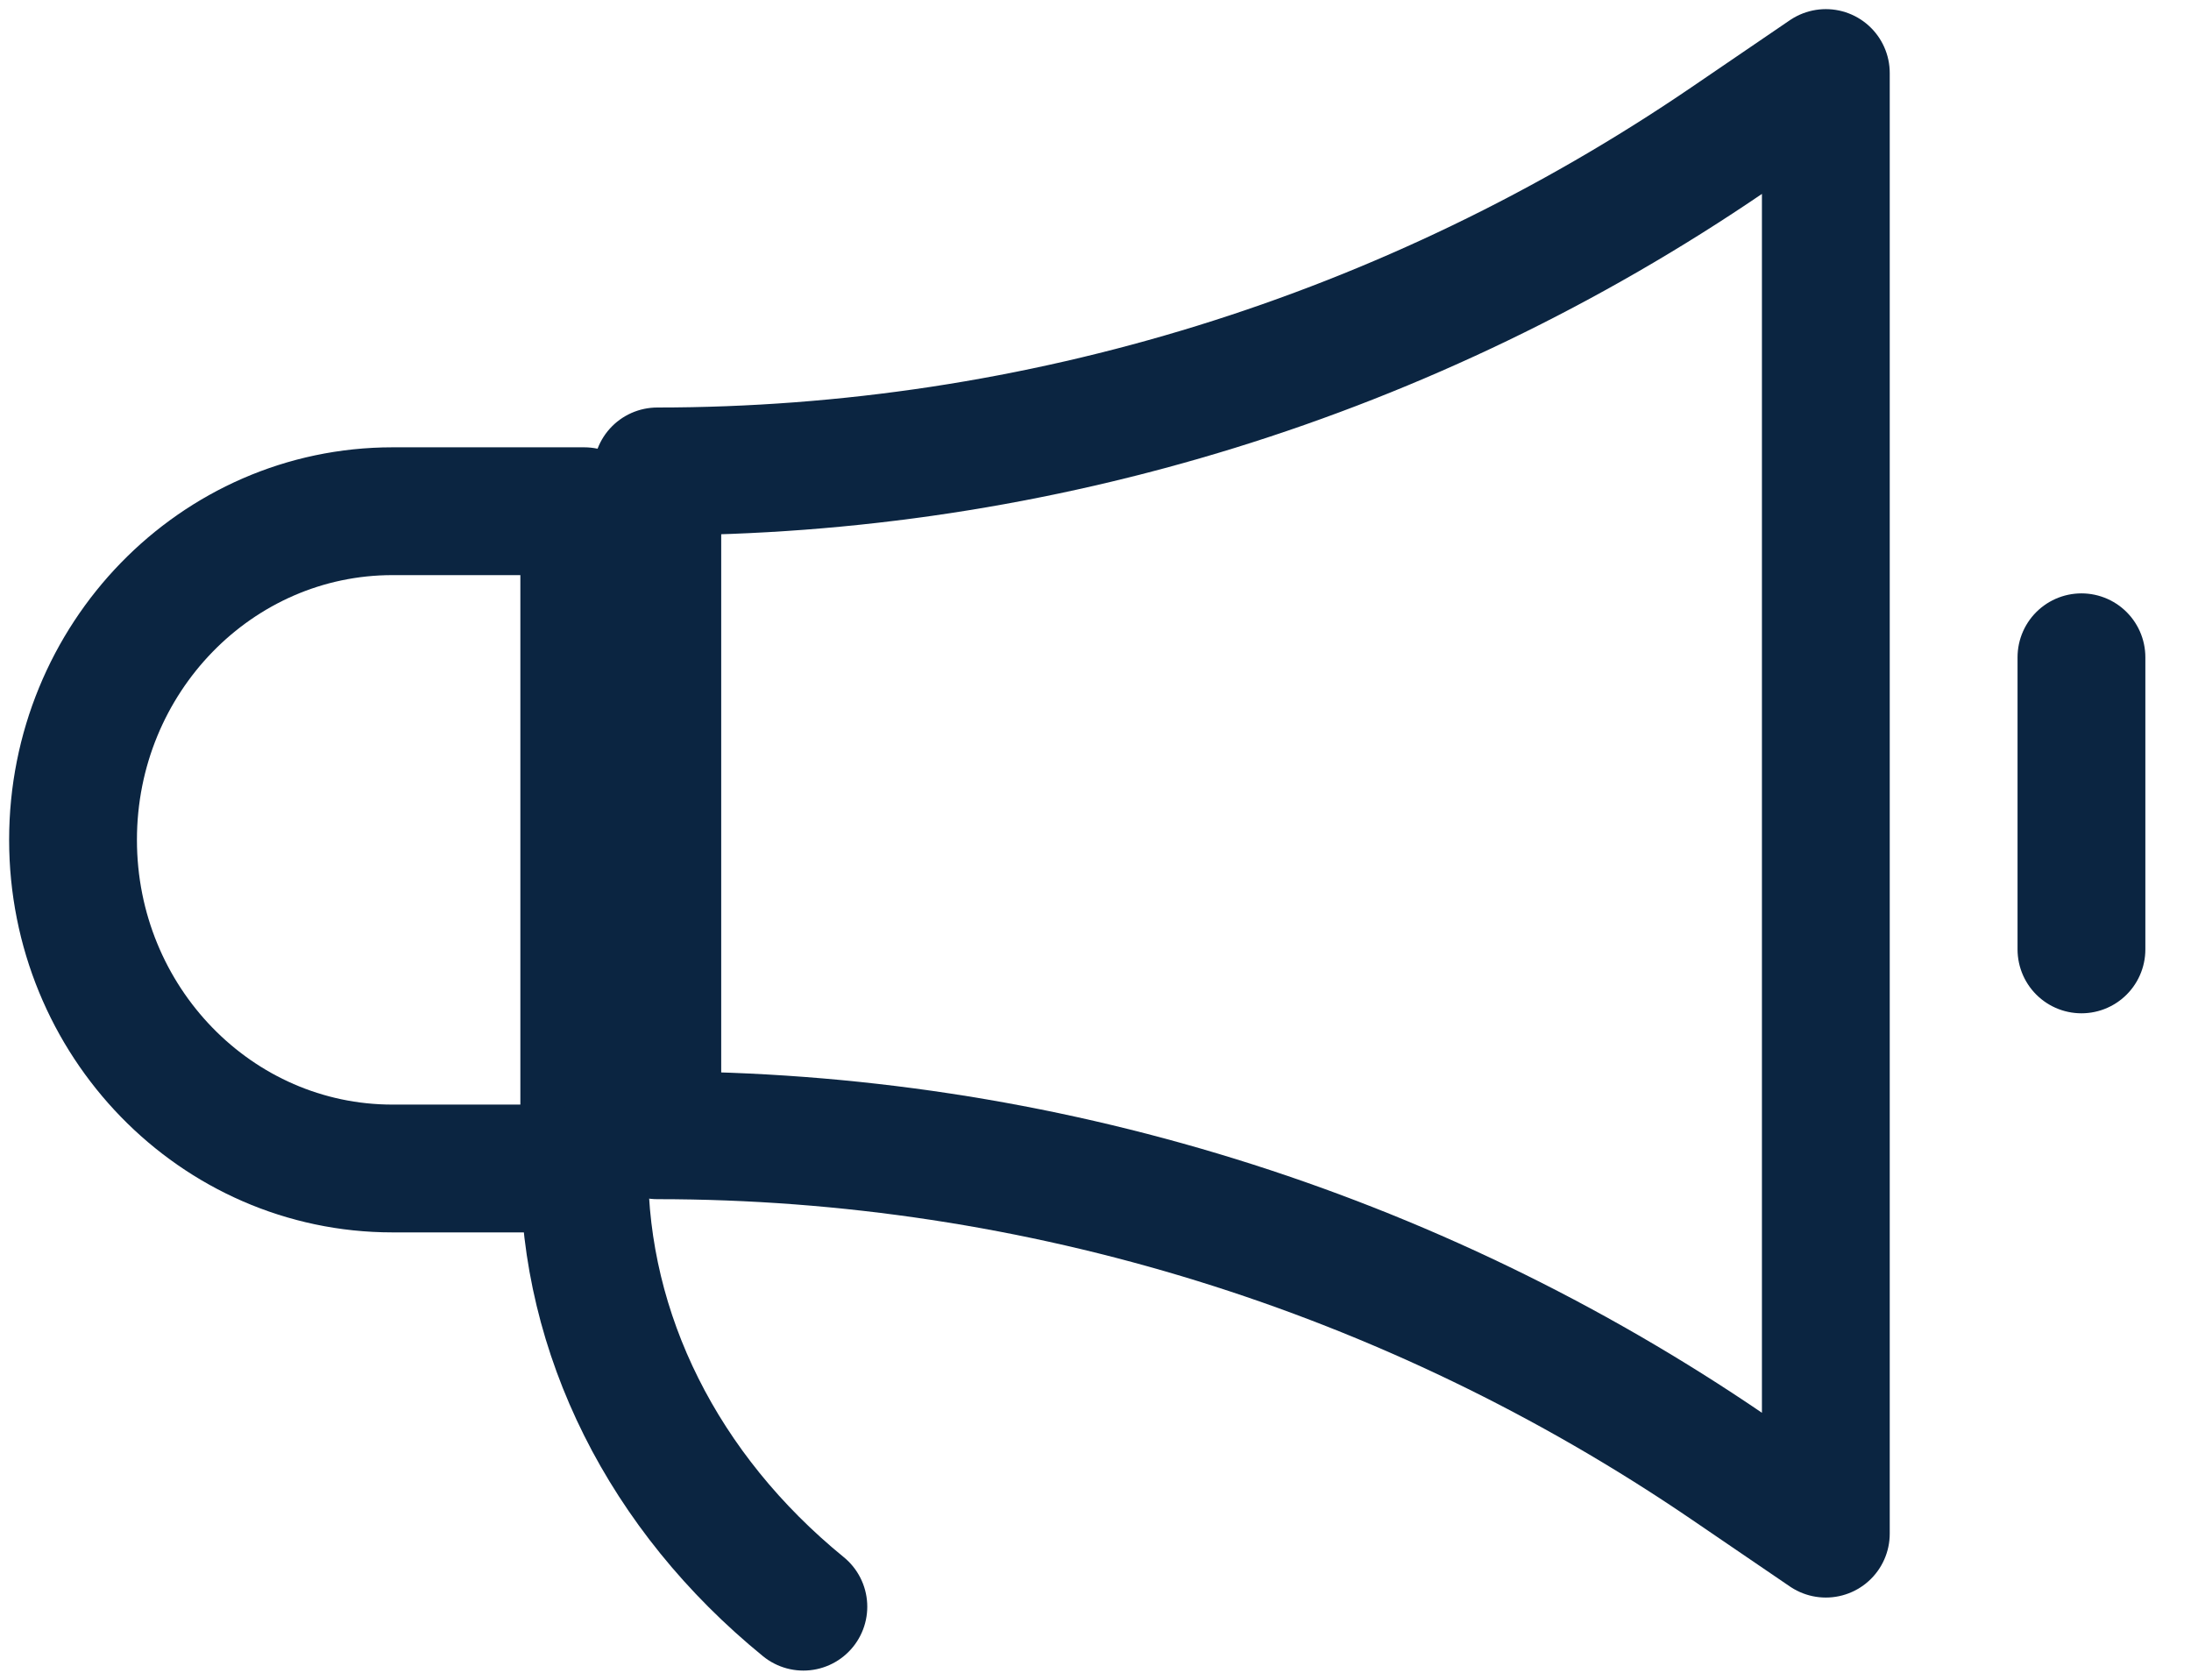 <?xml version="1.0" encoding="UTF-8"?>
<svg width="30px" height="23px" viewBox="0 0 30 23" version="1.1" xmlns="http://www.w3.org/2000/svg" xmlns:xlink="http://www.w3.org/1999/xlink">
    <title>Voice</title>
    <g id="Teaching-Path---V3" stroke="none" stroke-width="1" fill="none" fill-rule="evenodd" stroke-linecap="round" stroke-linejoin="round">
        <g id="New-Teaching-Path---Create-(add-articles)---Filters-opened" transform="translate(-55, -979)" stroke="#0B2541" stroke-width="1.75">
            <g id="Velg-oppgaver" transform="translate(-1, 77)">
                <g id="Sub-Menu" transform="translate(57, 34)">
                    <g id="Group-4" transform="translate(0, 868.651)">
                        <g id="Voice" transform="translate(0, 0.349)">
                            <path d="M7,15 L4.375,15 C1.959,15 0,12.985 0,10.5 C0,8.015 1.959,6 4.375,6 L7,6 L7,15 Z" id="Path"></path>
                            <path d="M8,14.545 C13.216,14.546 18.316,16.125 22.656,19.084 L24,20 L24,0 L22.656,0.916 C18.316,3.875 13.216,5.454 8,5.455 L8,14.545 Z" id="Path"></path>
                            <line x1="27.5" y1="8" x2="27.5" y2="12" id="Path"></line>
                            <path d="M7,15 C6.998,17.268 8.083,19.437 10,21" id="Path"></path>
                        </g>
                    </g>
                </g>
            </g>
        </g>
    </g>
</svg>